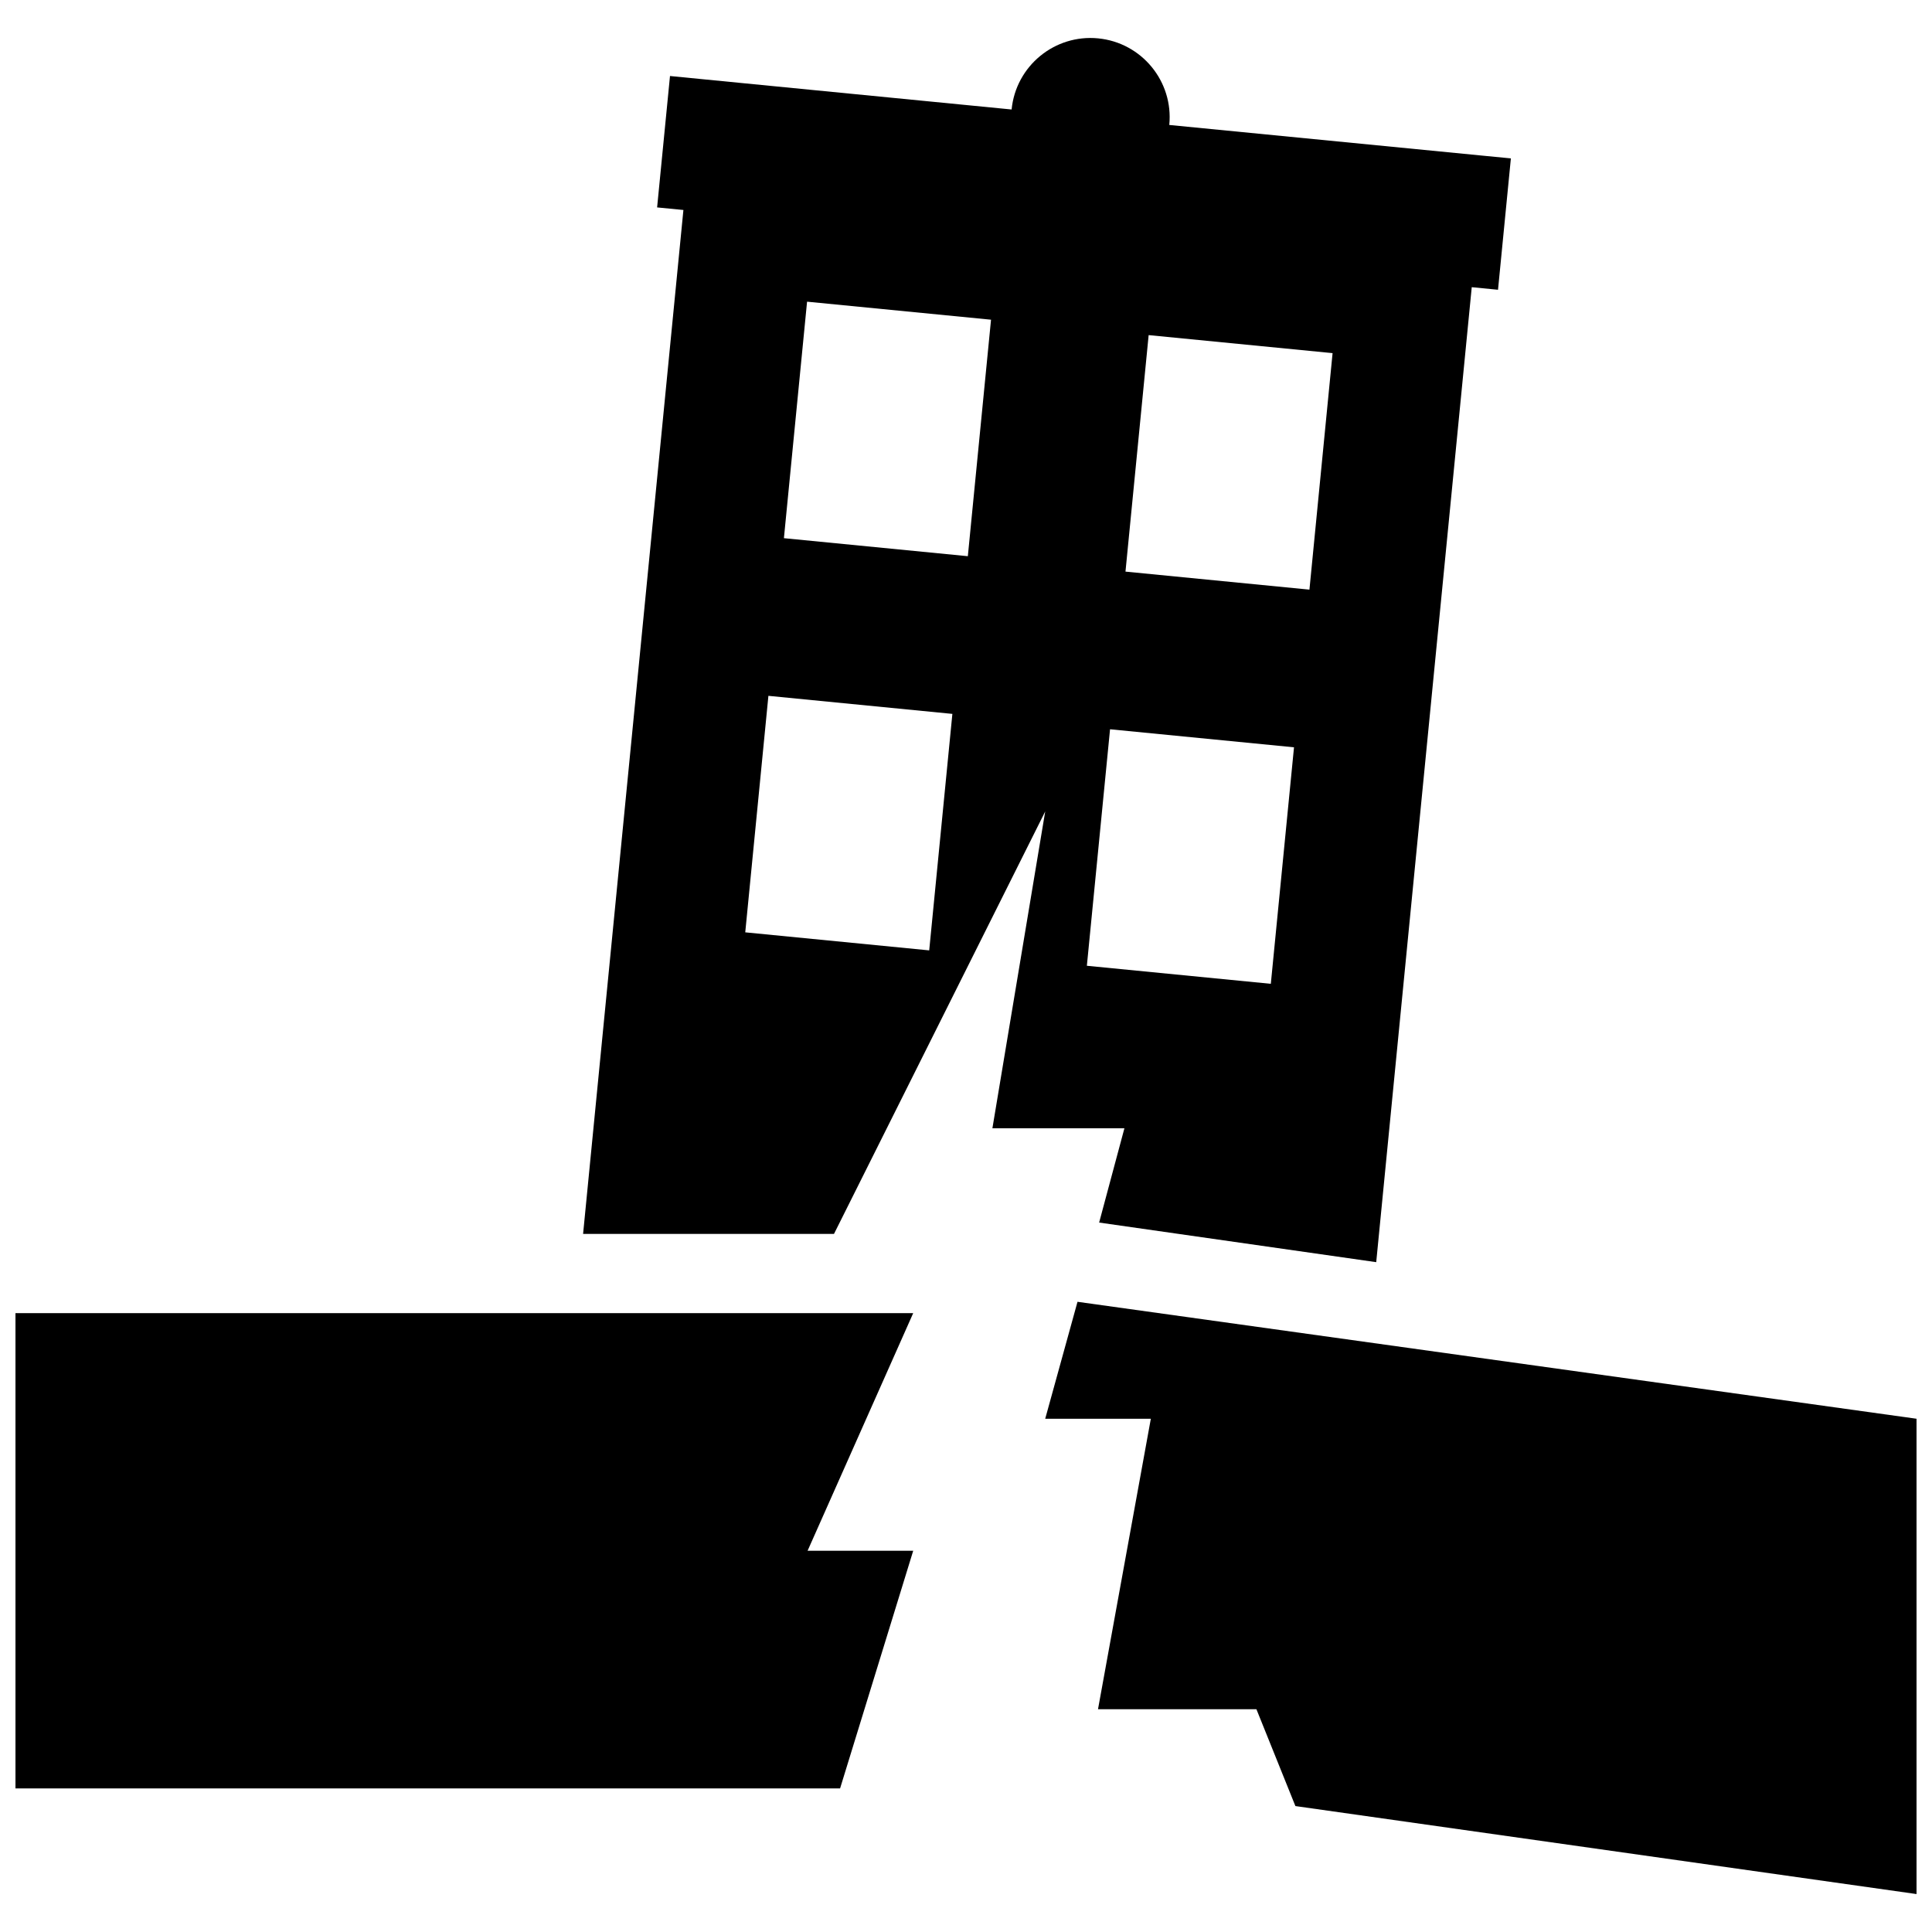 <?xml version="1.0" encoding="UTF-8"?>
<!-- Uploaded to: SVG Repo, www.svgrepo.com, Generator: SVG Repo Mixer Tools -->
<svg width="800px" height="800px" version="1.1" viewBox="144 144 512 512" xmlns="http://www.w3.org/2000/svg">
 <defs>
  <clipPath id="b">
   <path d="m420 488h231.9v158h-231.9z"/>
  </clipPath>
  <clipPath id="a">
   <path d="m148.09 491h238.91v127h-238.91z"/>
  </clipPath>
 </defs>
 <g clip-path="url(#b)">
  <path d="m429.55 488.99-8.559 30.996h27.992l-14 76.973h41.98l10.332 25.668 164.51 23.305h0.094v-125.95z"/>
 </g>
 <g clip-path="url(#a)">
  <path d="m386.01 554.97h-27.992l27.992-62.977h-237.91v125.96h218.53z"/>
 </g>
 <path d="m537.44 185.3-83.566-8.184v-0.012c1.129-11.531-7.309-21.805-18.848-22.938-11.531-1.133-21.809 7.316-22.938 18.848l-1.809-0.176-88.723-8.695-3.414 34.824 6.969 0.68-26.586 271.35h66.492l55.977-111.96-13.996 83.969h34.984l-6.699 24.984 73.43 10.496 25.316-258.38 6.961 0.684 3.41-34.816zm-147.19 210.56-48.75-4.781 6.137-62.676 48.754 4.785zm10.238-104.46-48.742-4.777 6.137-62.676 48.75 4.777zm80.293 113.32-48.75-4.781 6.144-62.676 48.75 4.781zm10.234-104.46-48.75-4.777 6.141-62.676 48.742 4.777z"/>
</svg>